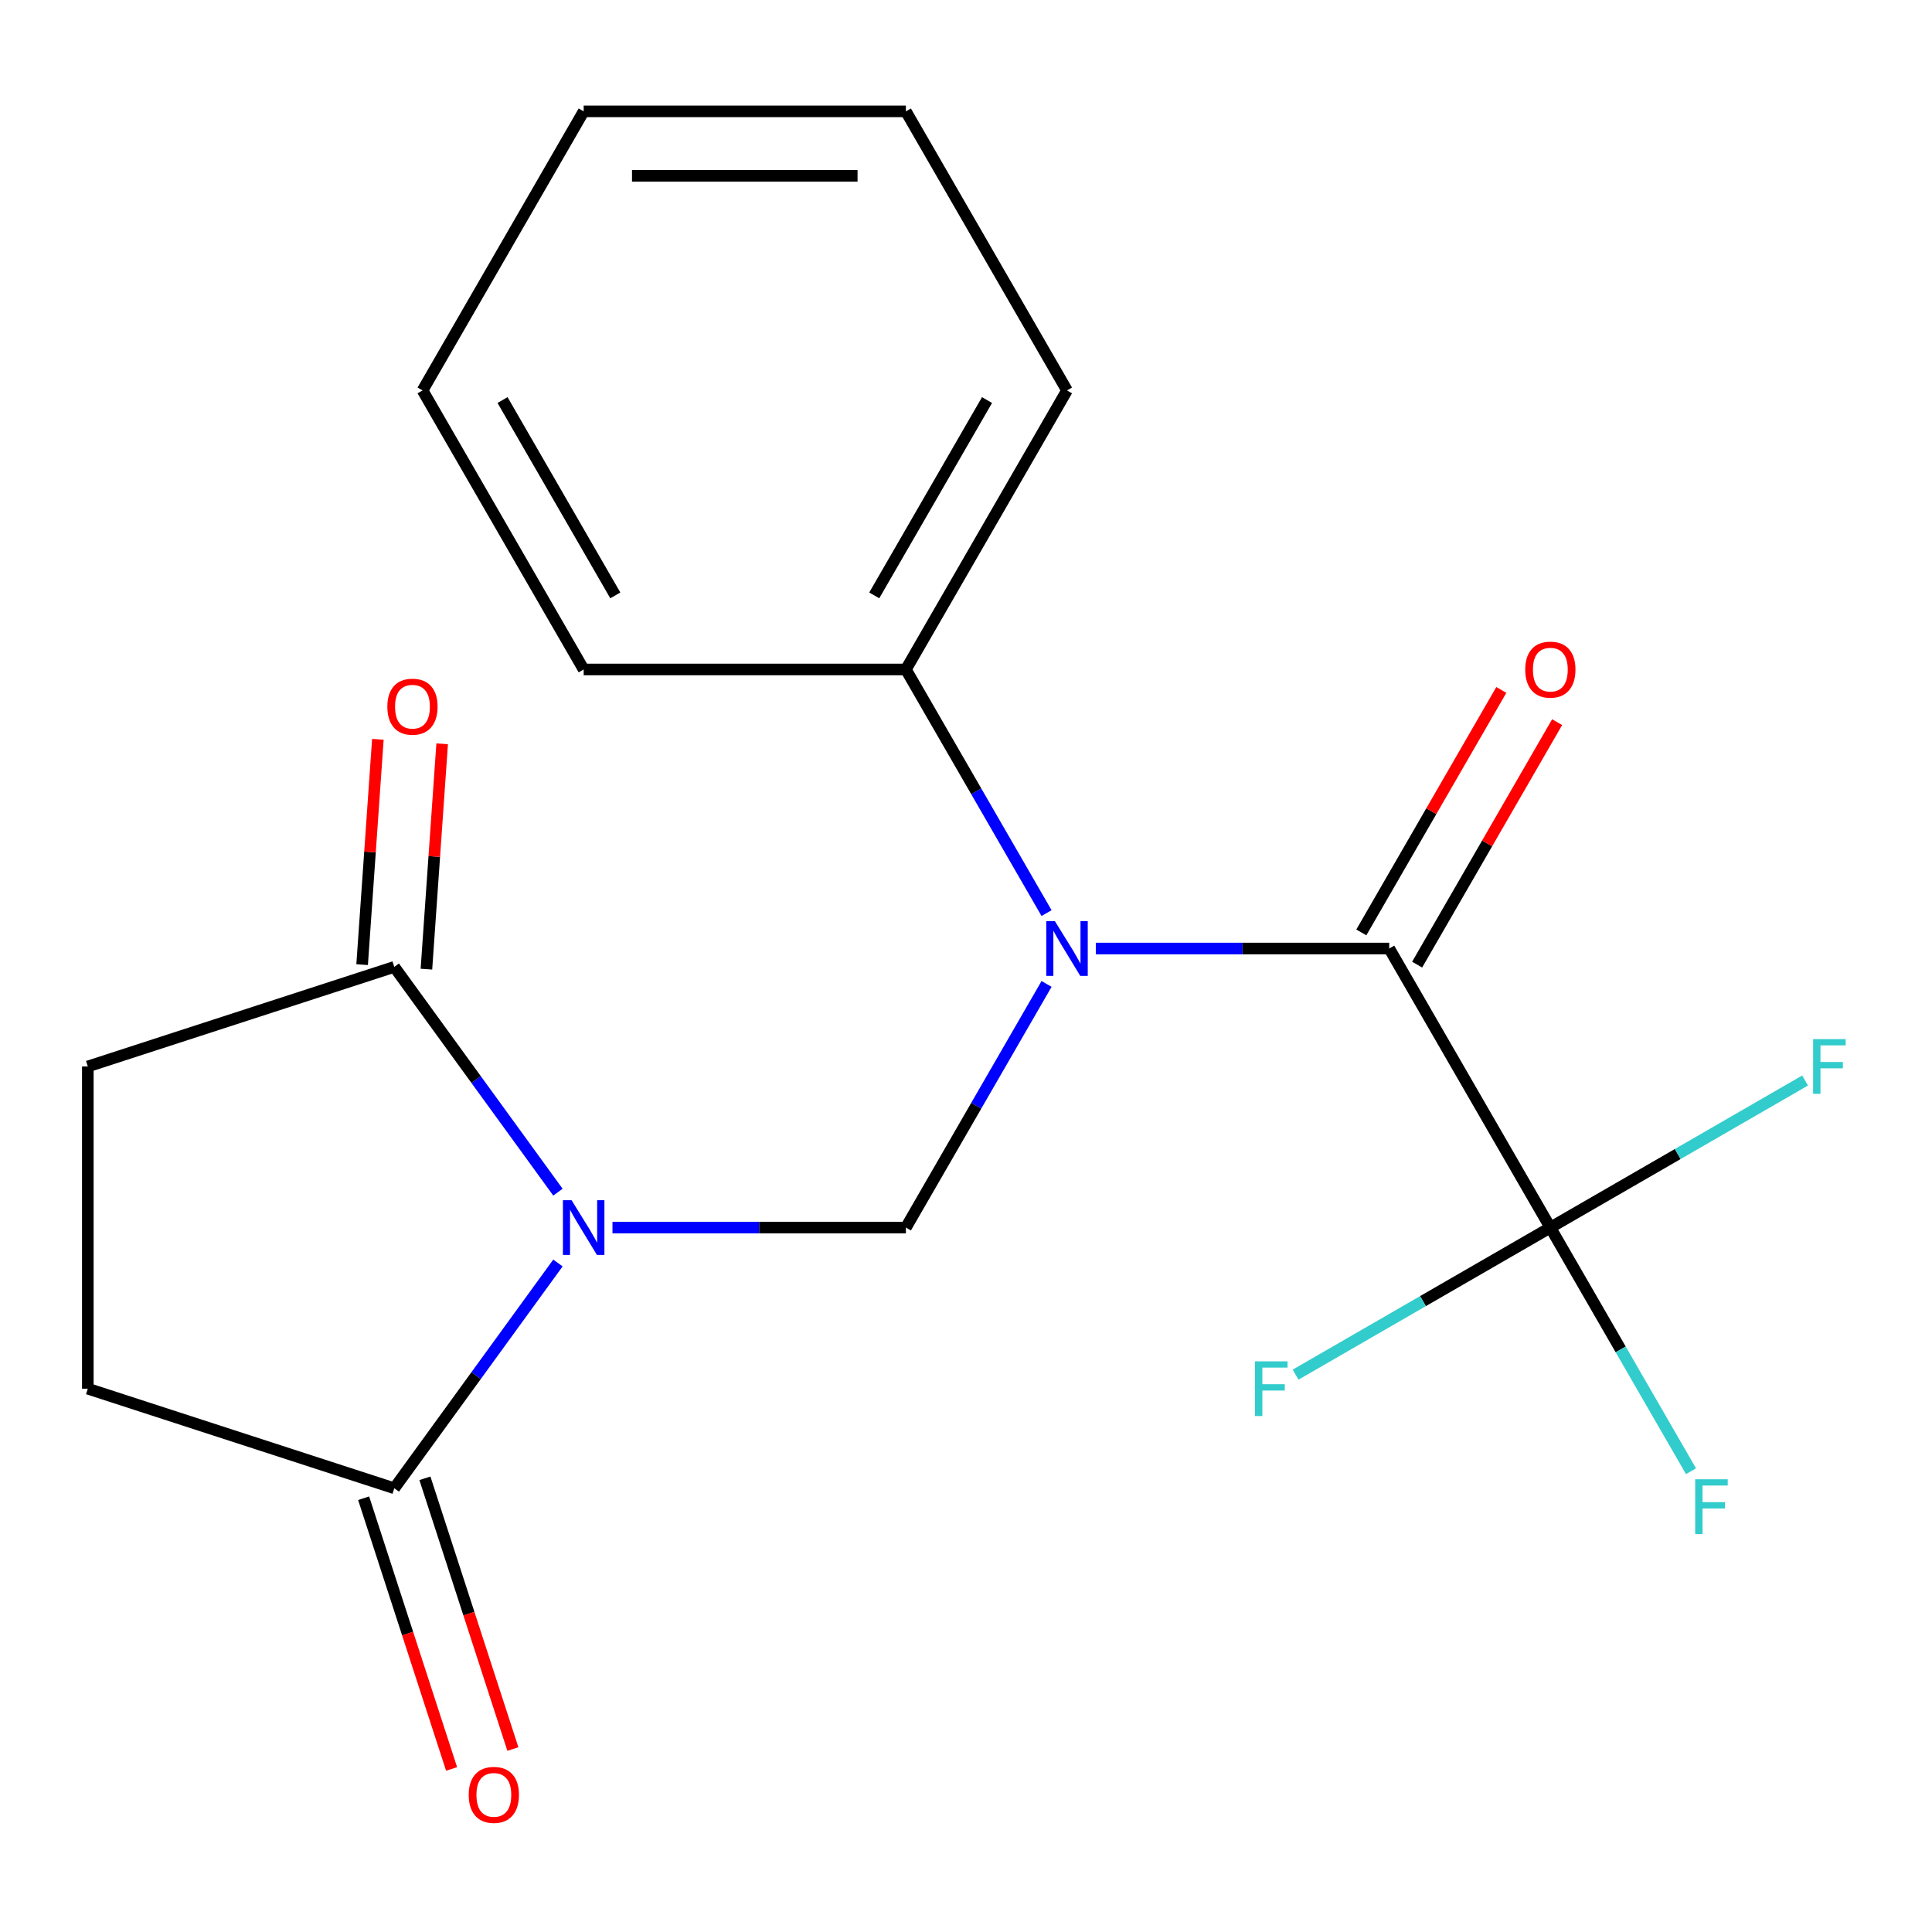 <?xml version='1.0' encoding='iso-8859-1'?>
<svg version='1.1' baseProfile='full'
              xmlns='http://www.w3.org/2000/svg'
                      xmlns:rdkit='http://www.rdkit.org/xml'
                      xmlns:xlink='http://www.w3.org/1999/xlink'
                  xml:space='preserve'
width='1000px' height='1000px' viewBox='0 0 1000 1000'>
<!-- END OF HEADER -->
<rect style='opacity:1.0;fill:#FFFFFF;stroke:none' width='1000' height='1000' x='0' y='0'> </rect>
<path class='bond-1' d='M 317.016,635.392 L 392.952,635.392' style='fill:none;fill-rule:evenodd;stroke:#0000FF;stroke-width:6px;stroke-linecap:butt;stroke-linejoin:miter;stroke-opacity:1' />
<path class='bond-1' d='M 392.952,635.392 L 468.889,635.392' style='fill:none;fill-rule:evenodd;stroke:#000000;stroke-width:6px;stroke-linecap:butt;stroke-linejoin:miter;stroke-opacity:1' />
<path class='bond-4' d='M 288.789,653.722 L 246.432,712.022' style='fill:none;fill-rule:evenodd;stroke:#0000FF;stroke-width:6px;stroke-linecap:butt;stroke-linejoin:miter;stroke-opacity:1' />
<path class='bond-4' d='M 246.432,712.022 L 204.074,770.322' style='fill:none;fill-rule:evenodd;stroke:#000000;stroke-width:6px;stroke-linecap:butt;stroke-linejoin:miter;stroke-opacity:1' />
<path class='bond-5' d='M 288.789,617.063 L 246.432,558.763' style='fill:none;fill-rule:evenodd;stroke:#0000FF;stroke-width:6px;stroke-linecap:butt;stroke-linejoin:miter;stroke-opacity:1' />
<path class='bond-5' d='M 246.432,558.763 L 204.074,500.463' style='fill:none;fill-rule:evenodd;stroke:#000000;stroke-width:6px;stroke-linecap:butt;stroke-linejoin:miter;stroke-opacity:1' />
<path class='bond-0' d='M 541.697,509.284 L 505.293,572.338' style='fill:none;fill-rule:evenodd;stroke:#0000FF;stroke-width:6px;stroke-linecap:butt;stroke-linejoin:miter;stroke-opacity:1' />
<path class='bond-0' d='M 505.293,572.338 L 468.889,635.392' style='fill:none;fill-rule:evenodd;stroke:#000000;stroke-width:6px;stroke-linecap:butt;stroke-linejoin:miter;stroke-opacity:1' />
<path class='bond-2' d='M 567.19,490.955 L 643.126,490.955' style='fill:none;fill-rule:evenodd;stroke:#0000FF;stroke-width:6px;stroke-linecap:butt;stroke-linejoin:miter;stroke-opacity:1' />
<path class='bond-2' d='M 643.126,490.955 L 719.062,490.955' style='fill:none;fill-rule:evenodd;stroke:#000000;stroke-width:6px;stroke-linecap:butt;stroke-linejoin:miter;stroke-opacity:1' />
<path class='bond-6' d='M 541.697,472.625 L 505.293,409.571' style='fill:none;fill-rule:evenodd;stroke:#0000FF;stroke-width:6px;stroke-linecap:butt;stroke-linejoin:miter;stroke-opacity:1' />
<path class='bond-6' d='M 505.293,409.571 L 468.889,346.517' style='fill:none;fill-rule:evenodd;stroke:#000000;stroke-width:6px;stroke-linecap:butt;stroke-linejoin:miter;stroke-opacity:1' />
<path class='bond-3' d='M 719.062,490.955 L 802.454,635.392' style='fill:none;fill-rule:evenodd;stroke:#000000;stroke-width:6px;stroke-linecap:butt;stroke-linejoin:miter;stroke-opacity:1' />
<path class='bond-7' d='M 733.506,499.294 L 769.737,436.54' style='fill:none;fill-rule:evenodd;stroke:#000000;stroke-width:6px;stroke-linecap:butt;stroke-linejoin:miter;stroke-opacity:1' />
<path class='bond-7' d='M 769.737,436.54 L 805.968,373.785' style='fill:none;fill-rule:evenodd;stroke:#FF0000;stroke-width:6px;stroke-linecap:butt;stroke-linejoin:miter;stroke-opacity:1' />
<path class='bond-7' d='M 704.619,482.615 L 740.85,419.861' style='fill:none;fill-rule:evenodd;stroke:#000000;stroke-width:6px;stroke-linecap:butt;stroke-linejoin:miter;stroke-opacity:1' />
<path class='bond-7' d='M 740.85,419.861 L 777.081,357.107' style='fill:none;fill-rule:evenodd;stroke:#FF0000;stroke-width:6px;stroke-linecap:butt;stroke-linejoin:miter;stroke-opacity:1' />
<path class='bond-12' d='M 802.454,635.392 L 838.858,698.446' style='fill:none;fill-rule:evenodd;stroke:#000000;stroke-width:6px;stroke-linecap:butt;stroke-linejoin:miter;stroke-opacity:1' />
<path class='bond-12' d='M 838.858,698.446 L 875.262,761.501' style='fill:none;fill-rule:evenodd;stroke:#33CCCC;stroke-width:6px;stroke-linecap:butt;stroke-linejoin:miter;stroke-opacity:1' />
<path class='bond-13' d='M 802.454,635.392 L 868.378,597.331' style='fill:none;fill-rule:evenodd;stroke:#000000;stroke-width:6px;stroke-linecap:butt;stroke-linejoin:miter;stroke-opacity:1' />
<path class='bond-13' d='M 868.378,597.331 L 934.302,559.27' style='fill:none;fill-rule:evenodd;stroke:#33CCCC;stroke-width:6px;stroke-linecap:butt;stroke-linejoin:miter;stroke-opacity:1' />
<path class='bond-14' d='M 802.454,635.392 L 736.529,673.454' style='fill:none;fill-rule:evenodd;stroke:#000000;stroke-width:6px;stroke-linecap:butt;stroke-linejoin:miter;stroke-opacity:1' />
<path class='bond-14' d='M 736.529,673.454 L 670.605,711.515' style='fill:none;fill-rule:evenodd;stroke:#33CCCC;stroke-width:6px;stroke-linecap:butt;stroke-linejoin:miter;stroke-opacity:1' />
<path class='bond-8' d='M 204.074,770.322 L 45.455,718.784' style='fill:none;fill-rule:evenodd;stroke:#000000;stroke-width:6px;stroke-linecap:butt;stroke-linejoin:miter;stroke-opacity:1' />
<path class='bond-10' d='M 188.212,775.476 L 210.978,845.541' style='fill:none;fill-rule:evenodd;stroke:#000000;stroke-width:6px;stroke-linecap:butt;stroke-linejoin:miter;stroke-opacity:1' />
<path class='bond-10' d='M 210.978,845.541 L 233.743,915.606' style='fill:none;fill-rule:evenodd;stroke:#FF0000;stroke-width:6px;stroke-linecap:butt;stroke-linejoin:miter;stroke-opacity:1' />
<path class='bond-10' d='M 219.936,765.168 L 242.702,835.233' style='fill:none;fill-rule:evenodd;stroke:#000000;stroke-width:6px;stroke-linecap:butt;stroke-linejoin:miter;stroke-opacity:1' />
<path class='bond-10' d='M 242.702,835.233 L 265.467,905.298' style='fill:none;fill-rule:evenodd;stroke:#FF0000;stroke-width:6px;stroke-linecap:butt;stroke-linejoin:miter;stroke-opacity:1' />
<path class='bond-9' d='M 204.074,500.463 L 45.455,552.001' style='fill:none;fill-rule:evenodd;stroke:#000000;stroke-width:6px;stroke-linecap:butt;stroke-linejoin:miter;stroke-opacity:1' />
<path class='bond-11' d='M 220.712,501.625 L 224.786,443.311' style='fill:none;fill-rule:evenodd;stroke:#000000;stroke-width:6px;stroke-linecap:butt;stroke-linejoin:miter;stroke-opacity:1' />
<path class='bond-11' d='M 224.786,443.311 L 228.861,384.997' style='fill:none;fill-rule:evenodd;stroke:#FF0000;stroke-width:6px;stroke-linecap:butt;stroke-linejoin:miter;stroke-opacity:1' />
<path class='bond-11' d='M 187.436,499.3 L 191.511,440.986' style='fill:none;fill-rule:evenodd;stroke:#000000;stroke-width:6px;stroke-linecap:butt;stroke-linejoin:miter;stroke-opacity:1' />
<path class='bond-11' d='M 191.511,440.986 L 195.585,382.672' style='fill:none;fill-rule:evenodd;stroke:#FF0000;stroke-width:6px;stroke-linecap:butt;stroke-linejoin:miter;stroke-opacity:1' />
<path class='bond-15' d='M 468.889,346.517 L 552.28,202.079' style='fill:none;fill-rule:evenodd;stroke:#000000;stroke-width:6px;stroke-linecap:butt;stroke-linejoin:miter;stroke-opacity:1' />
<path class='bond-15' d='M 452.51,308.173 L 510.884,207.066' style='fill:none;fill-rule:evenodd;stroke:#000000;stroke-width:6px;stroke-linecap:butt;stroke-linejoin:miter;stroke-opacity:1' />
<path class='bond-16' d='M 468.889,346.517 L 302.106,346.517' style='fill:none;fill-rule:evenodd;stroke:#000000;stroke-width:6px;stroke-linecap:butt;stroke-linejoin:miter;stroke-opacity:1' />
<path class='bond-20' d='M 45.455,718.784 L 45.455,552.001' style='fill:none;fill-rule:evenodd;stroke:#000000;stroke-width:6px;stroke-linecap:butt;stroke-linejoin:miter;stroke-opacity:1' />
<path class='bond-17' d='M 552.28,202.079 L 468.889,57.641' style='fill:none;fill-rule:evenodd;stroke:#000000;stroke-width:6px;stroke-linecap:butt;stroke-linejoin:miter;stroke-opacity:1' />
<path class='bond-18' d='M 302.106,346.517 L 218.715,202.079' style='fill:none;fill-rule:evenodd;stroke:#000000;stroke-width:6px;stroke-linecap:butt;stroke-linejoin:miter;stroke-opacity:1' />
<path class='bond-18' d='M 318.485,308.173 L 260.111,207.066' style='fill:none;fill-rule:evenodd;stroke:#000000;stroke-width:6px;stroke-linecap:butt;stroke-linejoin:miter;stroke-opacity:1' />
<path class='bond-21' d='M 468.889,57.641 L 302.106,57.641' style='fill:none;fill-rule:evenodd;stroke:#000000;stroke-width:6px;stroke-linecap:butt;stroke-linejoin:miter;stroke-opacity:1' />
<path class='bond-21' d='M 443.871,90.998 L 327.124,90.998' style='fill:none;fill-rule:evenodd;stroke:#000000;stroke-width:6px;stroke-linecap:butt;stroke-linejoin:miter;stroke-opacity:1' />
<path class='bond-19' d='M 218.715,202.079 L 302.106,57.641' style='fill:none;fill-rule:evenodd;stroke:#000000;stroke-width:6px;stroke-linecap:butt;stroke-linejoin:miter;stroke-opacity:1' />
<path  class='atom-0' d='M 295.846 621.232
L 305.126 636.232
Q 306.046 637.712, 307.526 640.392
Q 309.006 643.072, 309.086 643.232
L 309.086 621.232
L 312.846 621.232
L 312.846 649.552
L 308.966 649.552
L 299.006 633.152
Q 297.846 631.232, 296.606 629.032
Q 295.406 626.832, 295.046 626.152
L 295.046 649.552
L 291.366 649.552
L 291.366 621.232
L 295.846 621.232
' fill='#0000FF'/>
<path  class='atom-1' d='M 546.02 476.795
L 555.3 491.795
Q 556.22 493.275, 557.7 495.955
Q 559.18 498.635, 559.26 498.795
L 559.26 476.795
L 563.02 476.795
L 563.02 505.115
L 559.14 505.115
L 549.18 488.715
Q 548.02 486.795, 546.78 484.595
Q 545.58 482.395, 545.22 481.715
L 545.22 505.115
L 541.54 505.115
L 541.54 476.795
L 546.02 476.795
' fill='#0000FF'/>
<path  class='atom-8' d='M 789.454 346.597
Q 789.454 339.797, 792.814 335.997
Q 796.174 332.197, 802.454 332.197
Q 808.734 332.197, 812.094 335.997
Q 815.454 339.797, 815.454 346.597
Q 815.454 353.477, 812.054 357.397
Q 808.654 361.277, 802.454 361.277
Q 796.214 361.277, 792.814 357.397
Q 789.454 353.517, 789.454 346.597
M 802.454 358.077
Q 806.774 358.077, 809.094 355.197
Q 811.454 352.277, 811.454 346.597
Q 811.454 341.037, 809.094 338.237
Q 806.774 335.397, 802.454 335.397
Q 798.134 335.397, 795.774 338.197
Q 793.454 340.997, 793.454 346.597
Q 793.454 352.317, 795.774 355.197
Q 798.134 358.077, 802.454 358.077
' fill='#FF0000'/>
<path  class='atom-11' d='M 242.613 929.022
Q 242.613 922.222, 245.973 918.422
Q 249.333 914.622, 255.613 914.622
Q 261.893 914.622, 265.253 918.422
Q 268.613 922.222, 268.613 929.022
Q 268.613 935.902, 265.213 939.822
Q 261.813 943.702, 255.613 943.702
Q 249.373 943.702, 245.973 939.822
Q 242.613 935.942, 242.613 929.022
M 255.613 940.502
Q 259.933 940.502, 262.253 937.622
Q 264.613 934.702, 264.613 929.022
Q 264.613 923.462, 262.253 920.662
Q 259.933 917.822, 255.613 917.822
Q 251.293 917.822, 248.933 920.622
Q 246.613 923.422, 246.613 929.022
Q 246.613 934.742, 248.933 937.622
Q 251.293 940.502, 255.613 940.502
' fill='#FF0000'/>
<path  class='atom-12' d='M 200.49 365.777
Q 200.49 358.977, 203.85 355.177
Q 207.21 351.377, 213.49 351.377
Q 219.77 351.377, 223.13 355.177
Q 226.49 358.977, 226.49 365.777
Q 226.49 372.657, 223.09 376.577
Q 219.69 380.457, 213.49 380.457
Q 207.25 380.457, 203.85 376.577
Q 200.49 372.697, 200.49 365.777
M 213.49 377.257
Q 217.81 377.257, 220.13 374.377
Q 222.49 371.457, 222.49 365.777
Q 222.49 360.217, 220.13 357.417
Q 217.81 354.577, 213.49 354.577
Q 209.17 354.577, 206.81 357.377
Q 204.49 360.177, 204.49 365.777
Q 204.49 371.497, 206.81 374.377
Q 209.17 377.257, 213.49 377.257
' fill='#FF0000'/>
<path  class='atom-13' d='M 877.425 765.67
L 894.265 765.67
L 894.265 768.91
L 881.225 768.91
L 881.225 777.51
L 892.825 777.51
L 892.825 780.79
L 881.225 780.79
L 881.225 793.99
L 877.425 793.99
L 877.425 765.67
' fill='#33CCCC'/>
<path  class='atom-14' d='M 938.471 537.841
L 955.311 537.841
L 955.311 541.081
L 942.271 541.081
L 942.271 549.681
L 953.871 549.681
L 953.871 552.961
L 942.271 552.961
L 942.271 566.161
L 938.471 566.161
L 938.471 537.841
' fill='#33CCCC'/>
<path  class='atom-15' d='M 649.596 704.624
L 666.436 704.624
L 666.436 707.864
L 653.396 707.864
L 653.396 716.464
L 664.996 716.464
L 664.996 719.744
L 653.396 719.744
L 653.396 732.944
L 649.596 732.944
L 649.596 704.624
' fill='#33CCCC'/>
</svg>
